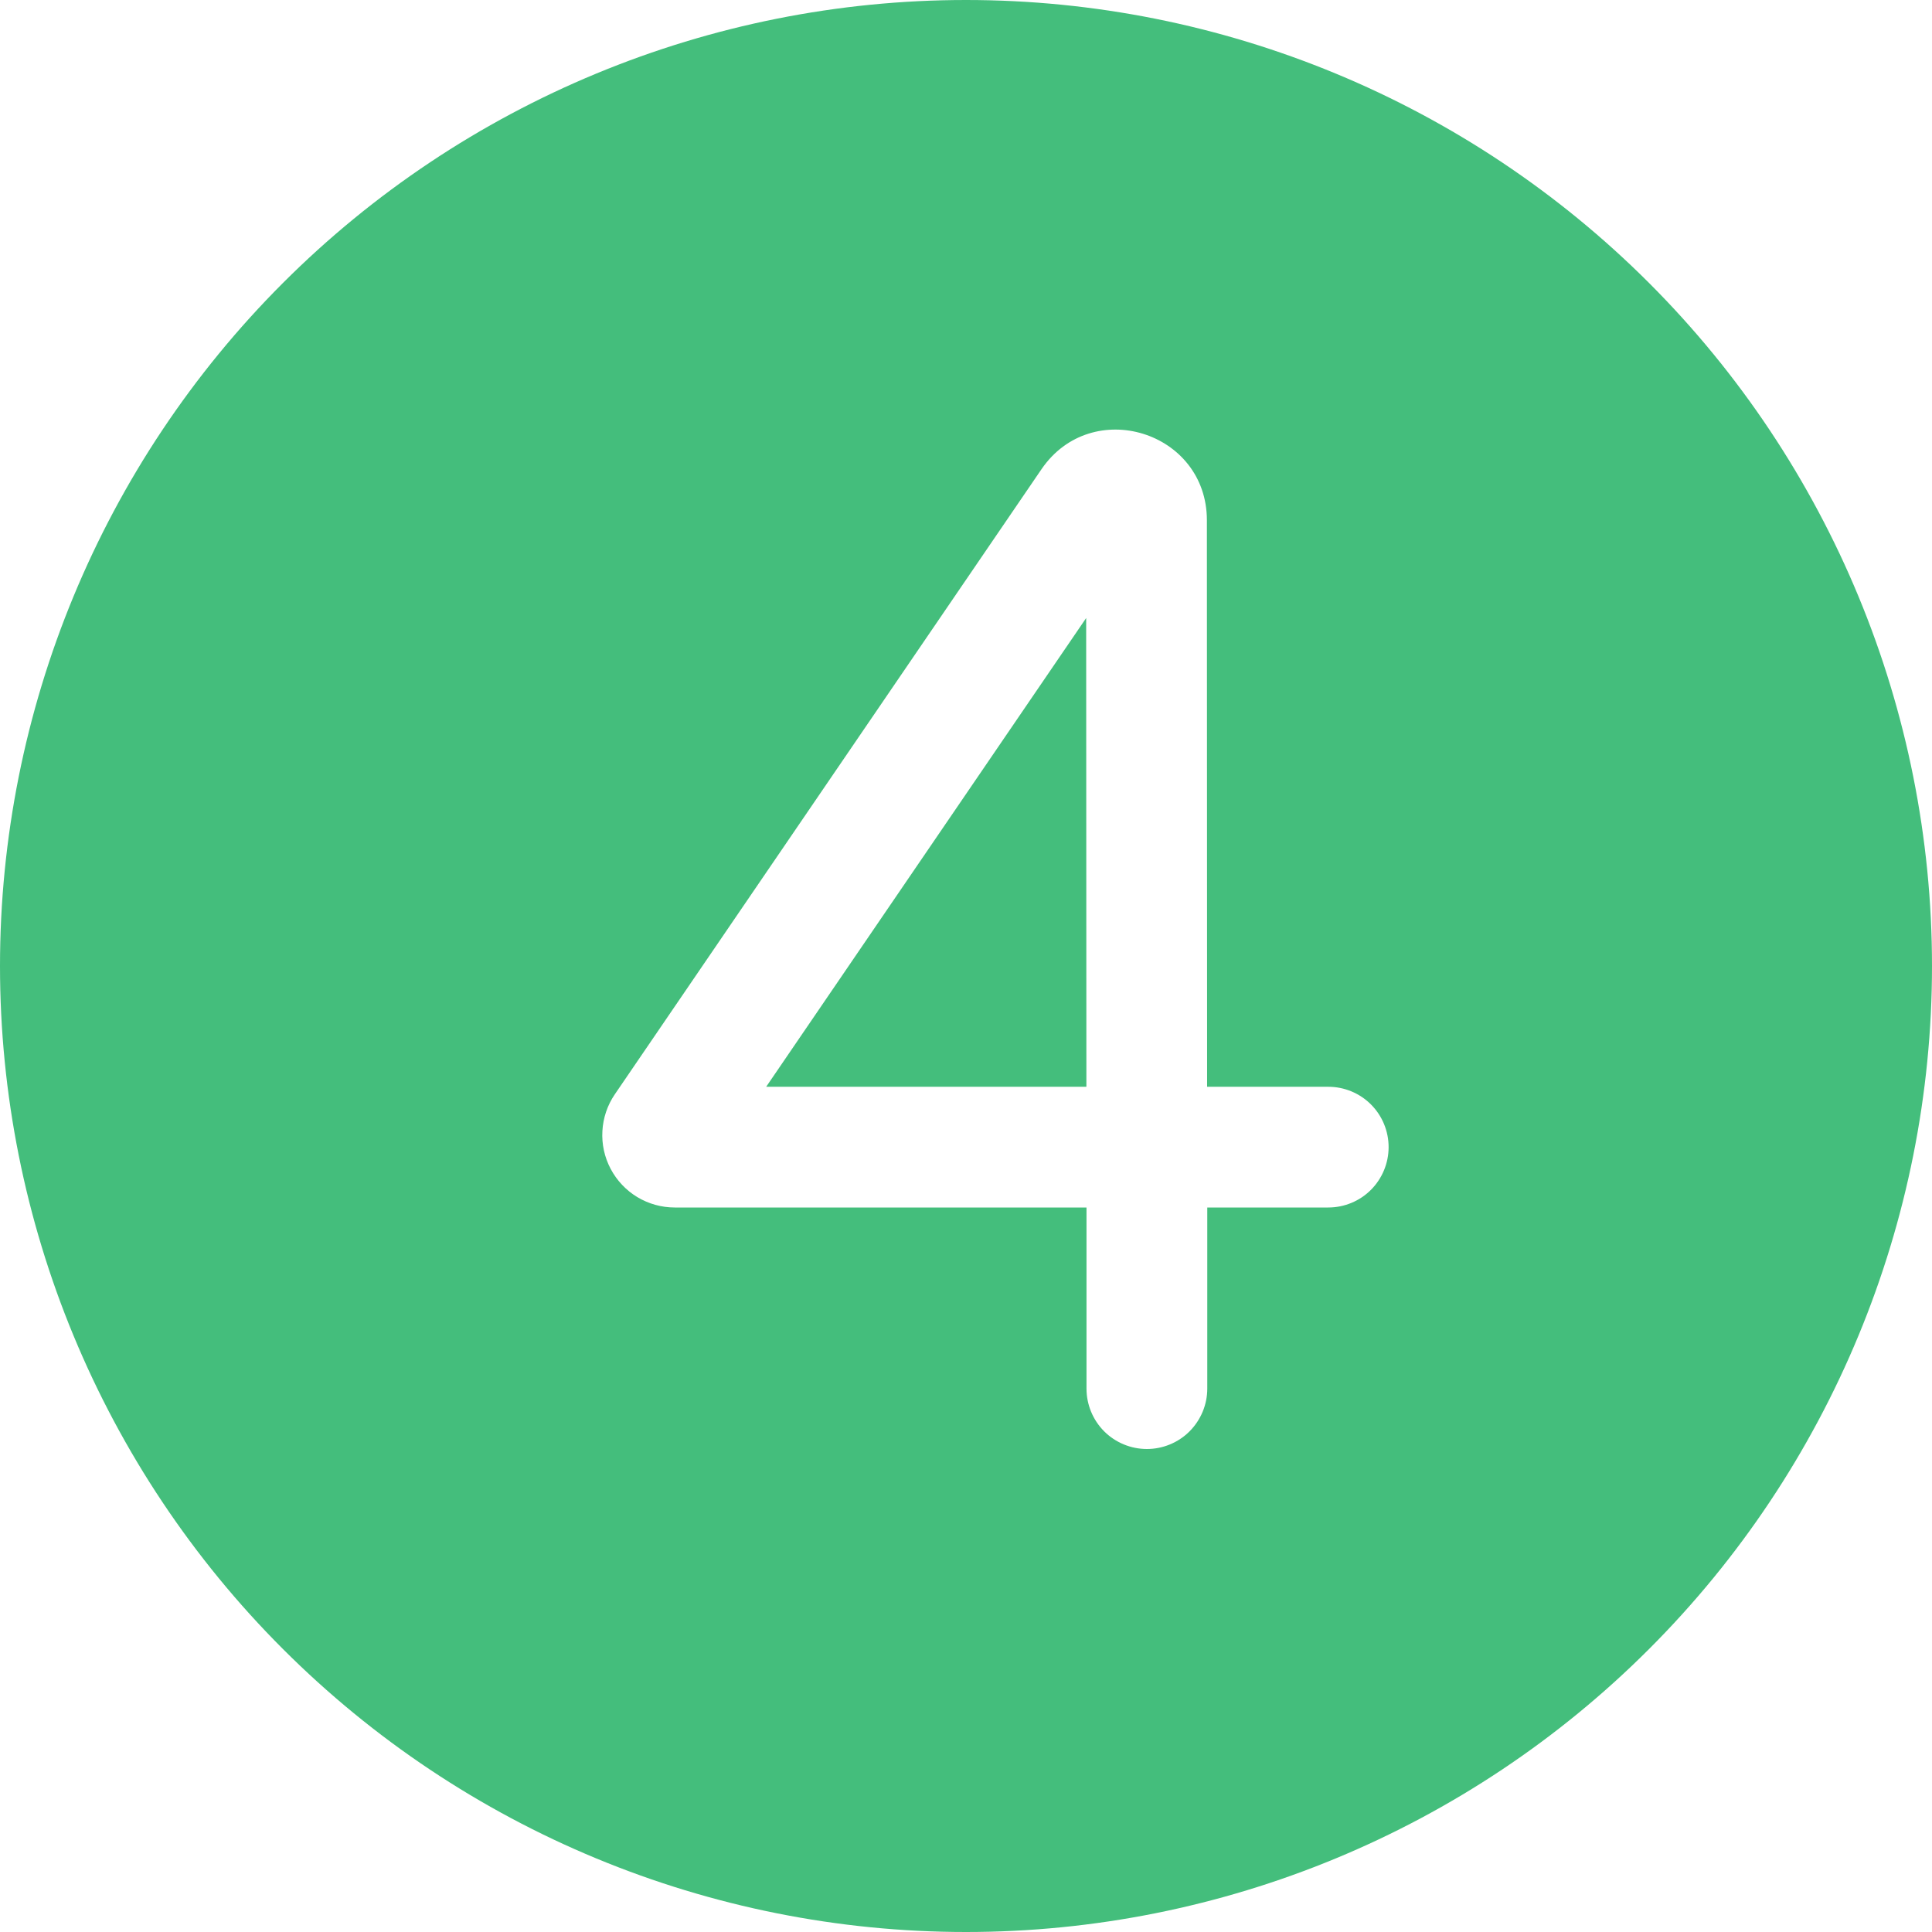<?xml version="1.0" encoding="UTF-8"?> <svg xmlns="http://www.w3.org/2000/svg" width="35" height="35" viewBox="0 0 35 35" fill="none"><path d="M0 17.5C0 12.859 1.844 8.408 5.126 5.126C8.408 1.844 12.859 0 17.5 0C22.141 0 26.593 1.844 29.874 5.126C33.156 8.408 35 12.859 35 17.5C35 22.141 33.156 26.593 29.874 29.874C26.593 33.156 22.141 35 17.5 35C12.859 35 8.408 33.156 5.126 29.874C1.844 26.593 0 22.141 0 17.5ZM21.864 9.426C21.864 7.812 19.777 7.168 18.867 8.501L11.139 19.823C11.004 20.02 10.926 20.251 10.913 20.489C10.899 20.727 10.951 20.965 11.063 21.176C11.175 21.387 11.342 21.564 11.546 21.687C11.751 21.81 11.985 21.875 12.224 21.875H19.683V25.156C19.683 25.446 19.798 25.724 20.003 25.93C20.209 26.135 20.487 26.25 20.777 26.25C21.067 26.25 21.345 26.135 21.55 25.93C21.755 25.724 21.871 25.446 21.871 25.156V21.875H24.062C24.353 21.875 24.631 21.76 24.836 21.555C25.041 21.349 25.156 21.071 25.156 20.781C25.156 20.491 25.041 20.213 24.836 20.008C24.631 19.803 24.353 19.688 24.062 19.688H21.868L21.864 9.426ZM19.677 11.196L19.681 19.688H13.88L19.677 11.196Z" fill="#44BE7C"></path></svg> 